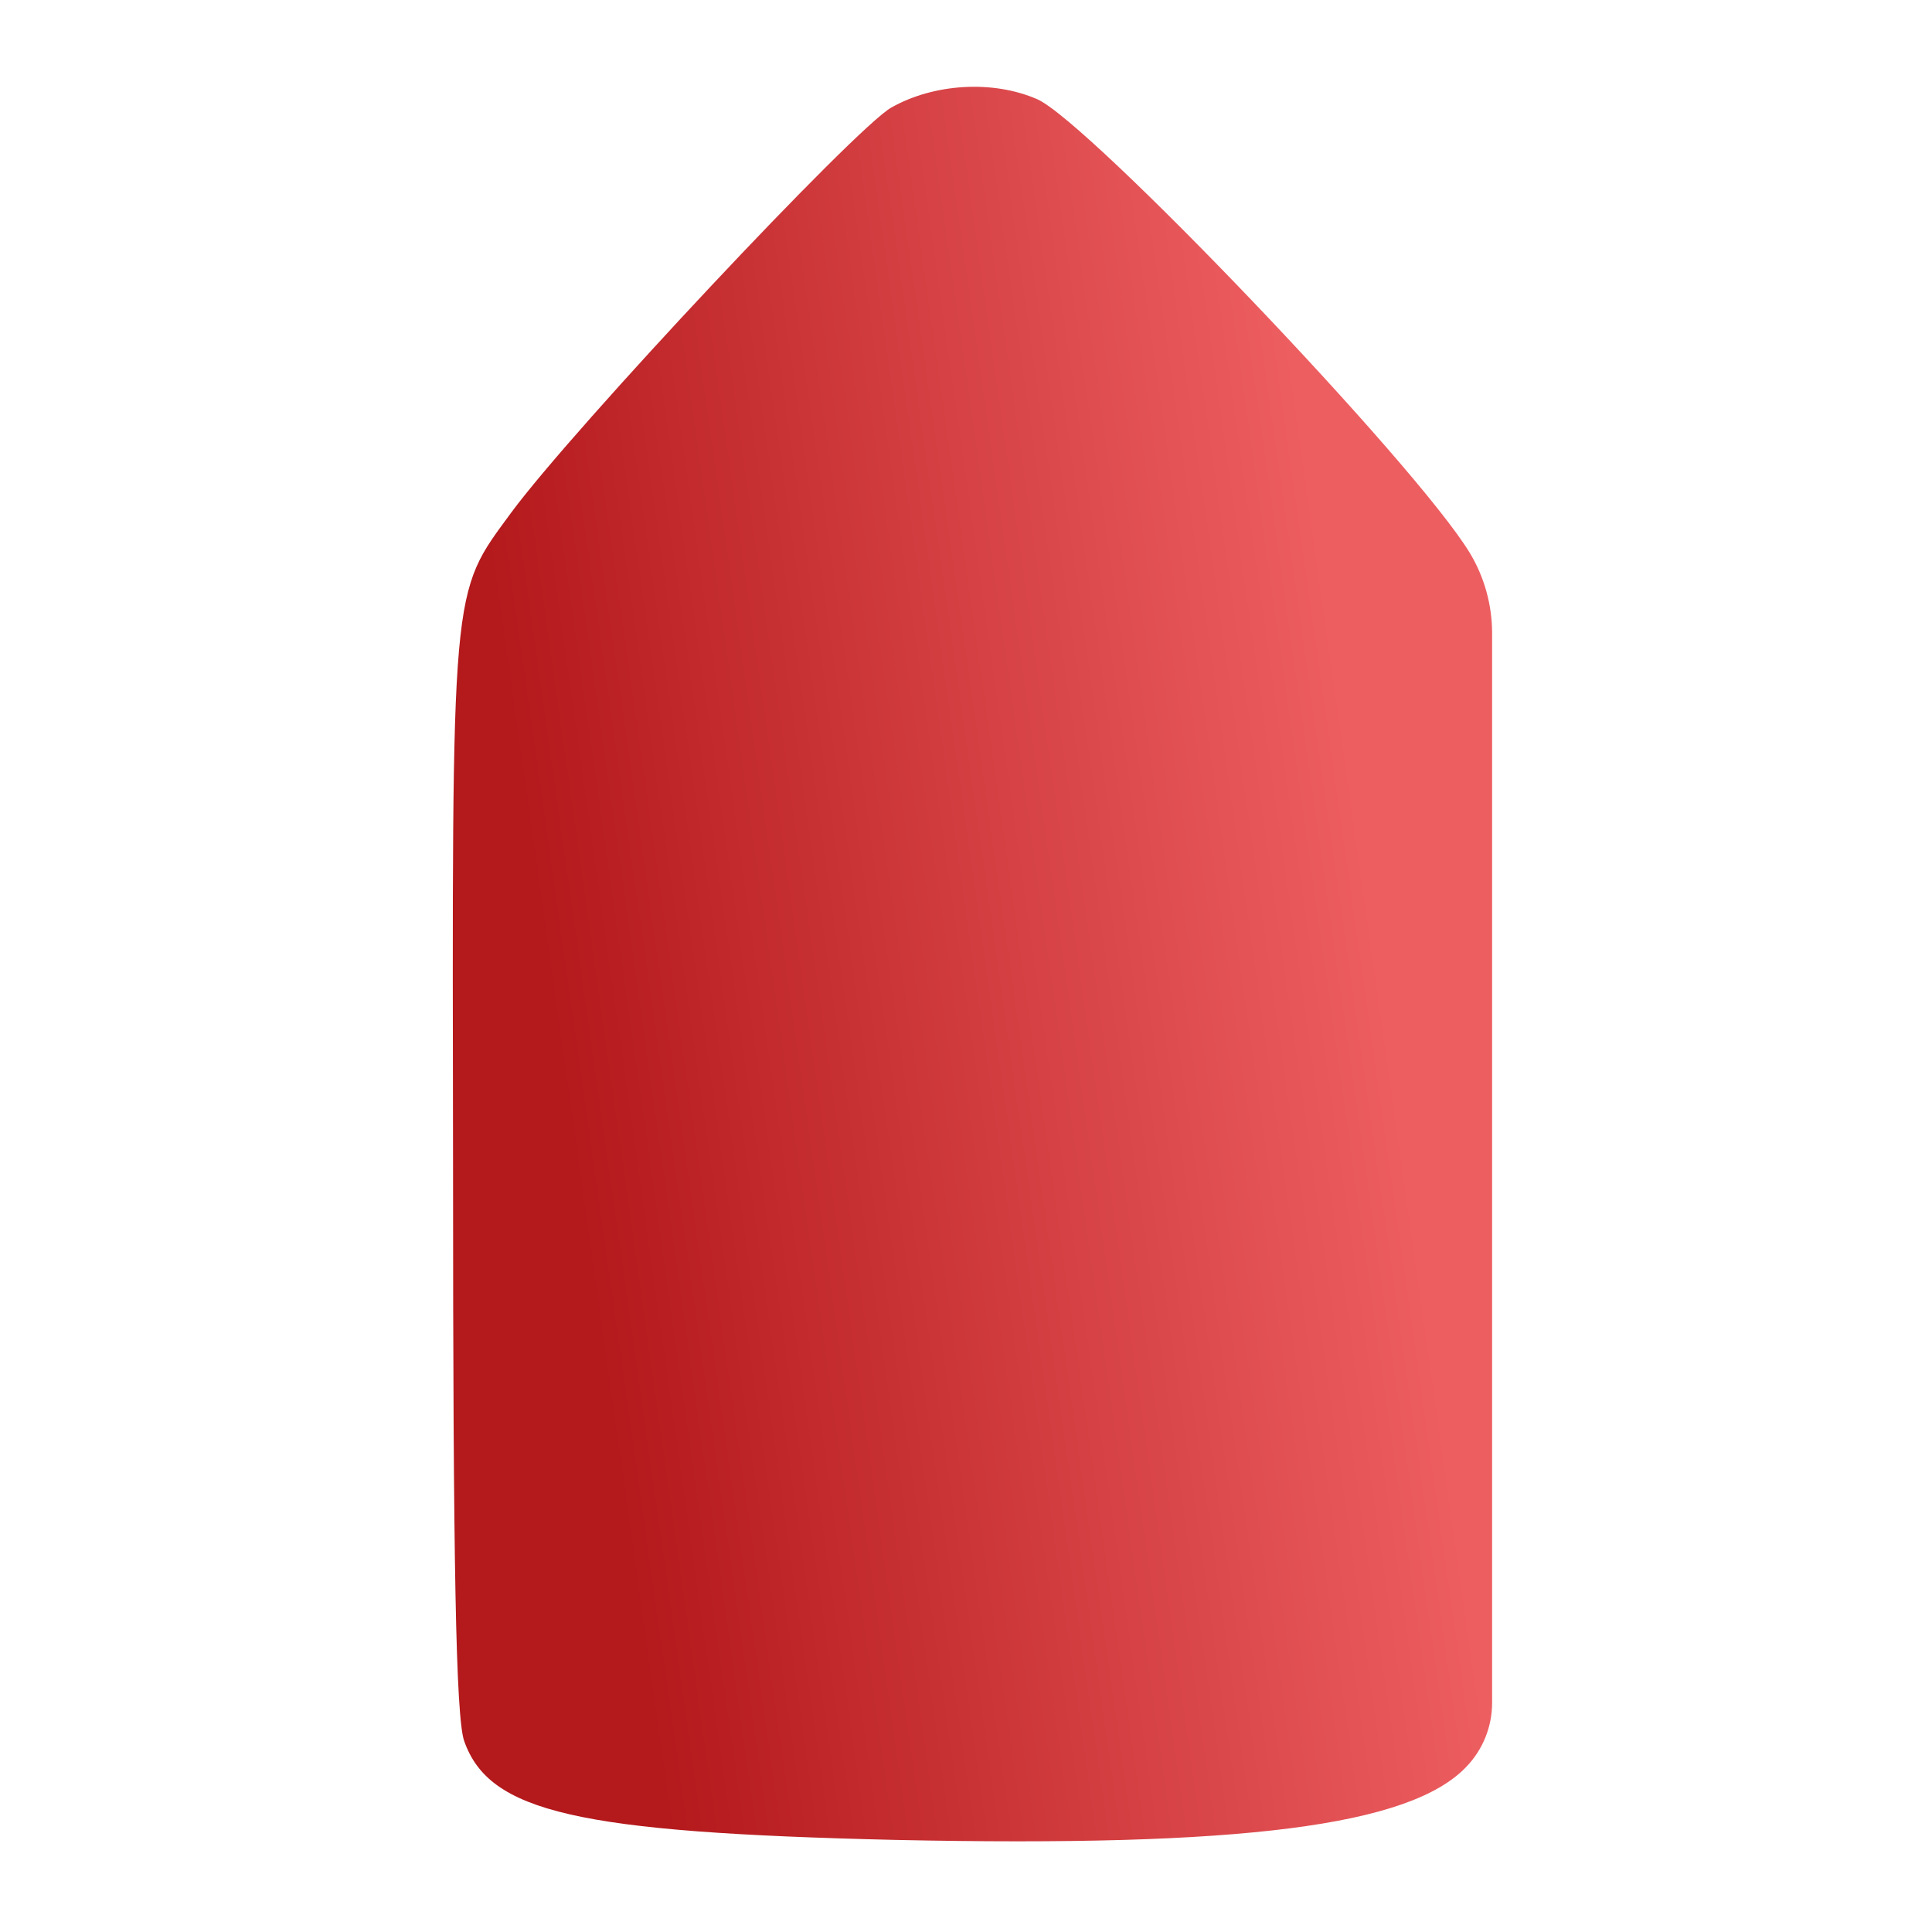 <svg width="32" height="32" viewBox="0 0 32 32" fill="none" xmlns="http://www.w3.org/2000/svg">
<path d="M14.762 1.782C14.165 2.118 9.51 7.079 8.469 8.488C7.459 9.866 7.489 9.575 7.504 19.405C7.504 25.881 7.55 28.438 7.688 28.836C8.102 30.015 9.556 30.352 14.839 30.475C20.565 30.597 23.352 30.245 24.286 29.265C24.561 28.98 24.714 28.6 24.714 28.204V19.297V10.488C24.714 10.021 24.587 9.562 24.347 9.162C23.459 7.692 18.023 2.011 17.181 1.644C16.446 1.322 15.466 1.383 14.762 1.782Z" fill="url(#paint0_linear_366_253)"/>
<defs>
<linearGradient id="paint0_linear_366_253" x1="11.05" y1="30.498" x2="24.625" y2="28.583" gradientUnits="userSpaceOnUse">
<stop stop-color="#B4191C"/>
<stop offset="1" stop-color="#ED5E61"/>
</linearGradient>
</defs>
</svg>

